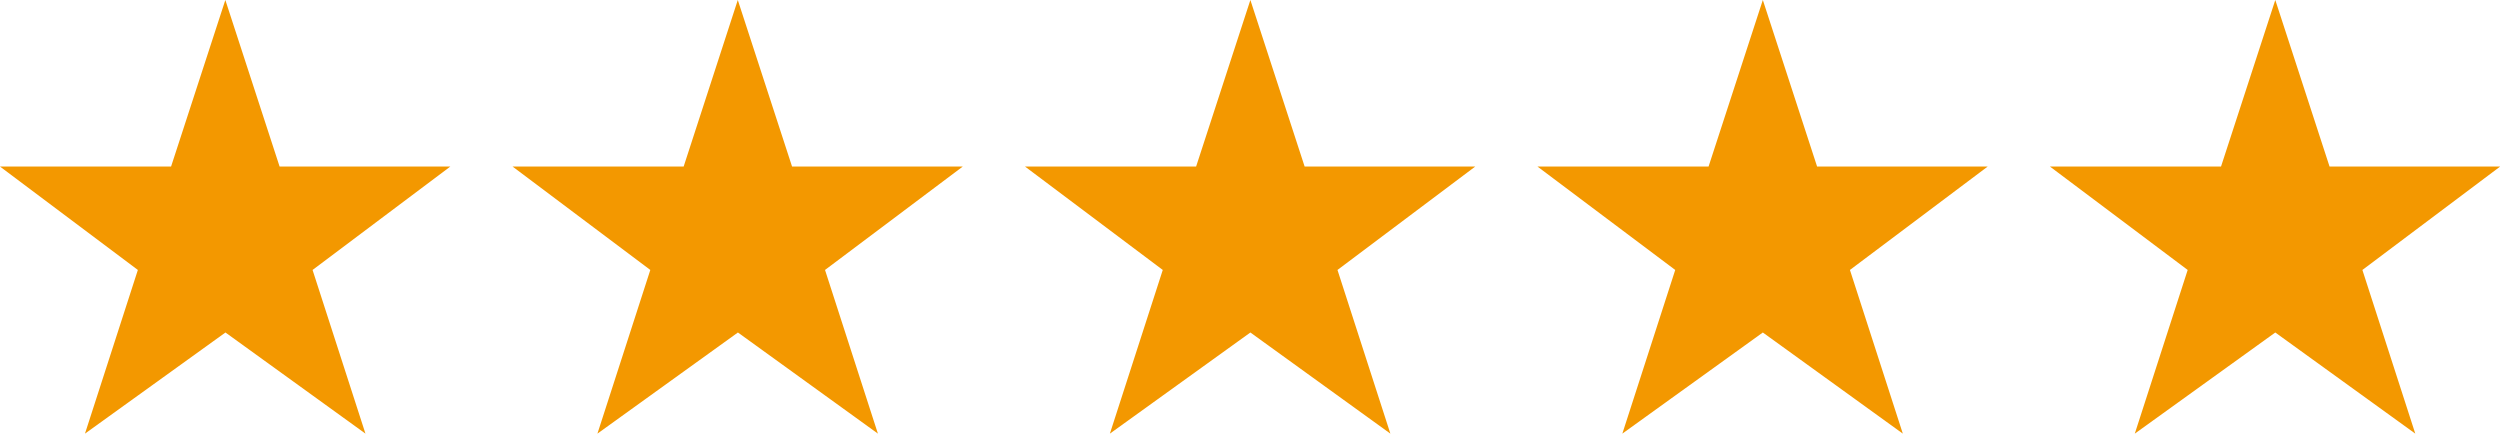 <svg data-name="レイヤー 2" xmlns="http://www.w3.org/2000/svg" viewBox="0 0 199.48 34.6"><path d="M22.31 13.29h13.62l-10.99 8.25 4.22 13.06-11.17-8.07L6.78 34.6 11 21.54 0 13.29h13.65L17.98 0l4.33 13.29zm40.89 0h13.62l-10.99 8.25 4.22 13.06-11.17-8.07-11.21 8.07 4.22-13.06-10.99-8.25h13.65L58.87 0l4.33 13.29zm40.89 0h13.62l-10.99 8.25 4.22 13.06-11.17-8.07-11.21 8.07 4.22-13.06-10.99-8.25h13.65L99.77 0l4.33 13.29zm40.89 0h13.62l-10.99 8.25 4.22 13.06-11.17-8.07-11.21 8.07 4.22-13.06-10.99-8.25h13.65L140.66 0l4.33 13.29zm40.89 0h13.62l-10.99 8.25 4.22 13.06-11.17-8.07-11.21 8.07 4.22-13.06-10.99-8.25h13.65L181.55 0l4.33 13.29z" fill="#f39800" data-name="レイヤー 1"/></svg>